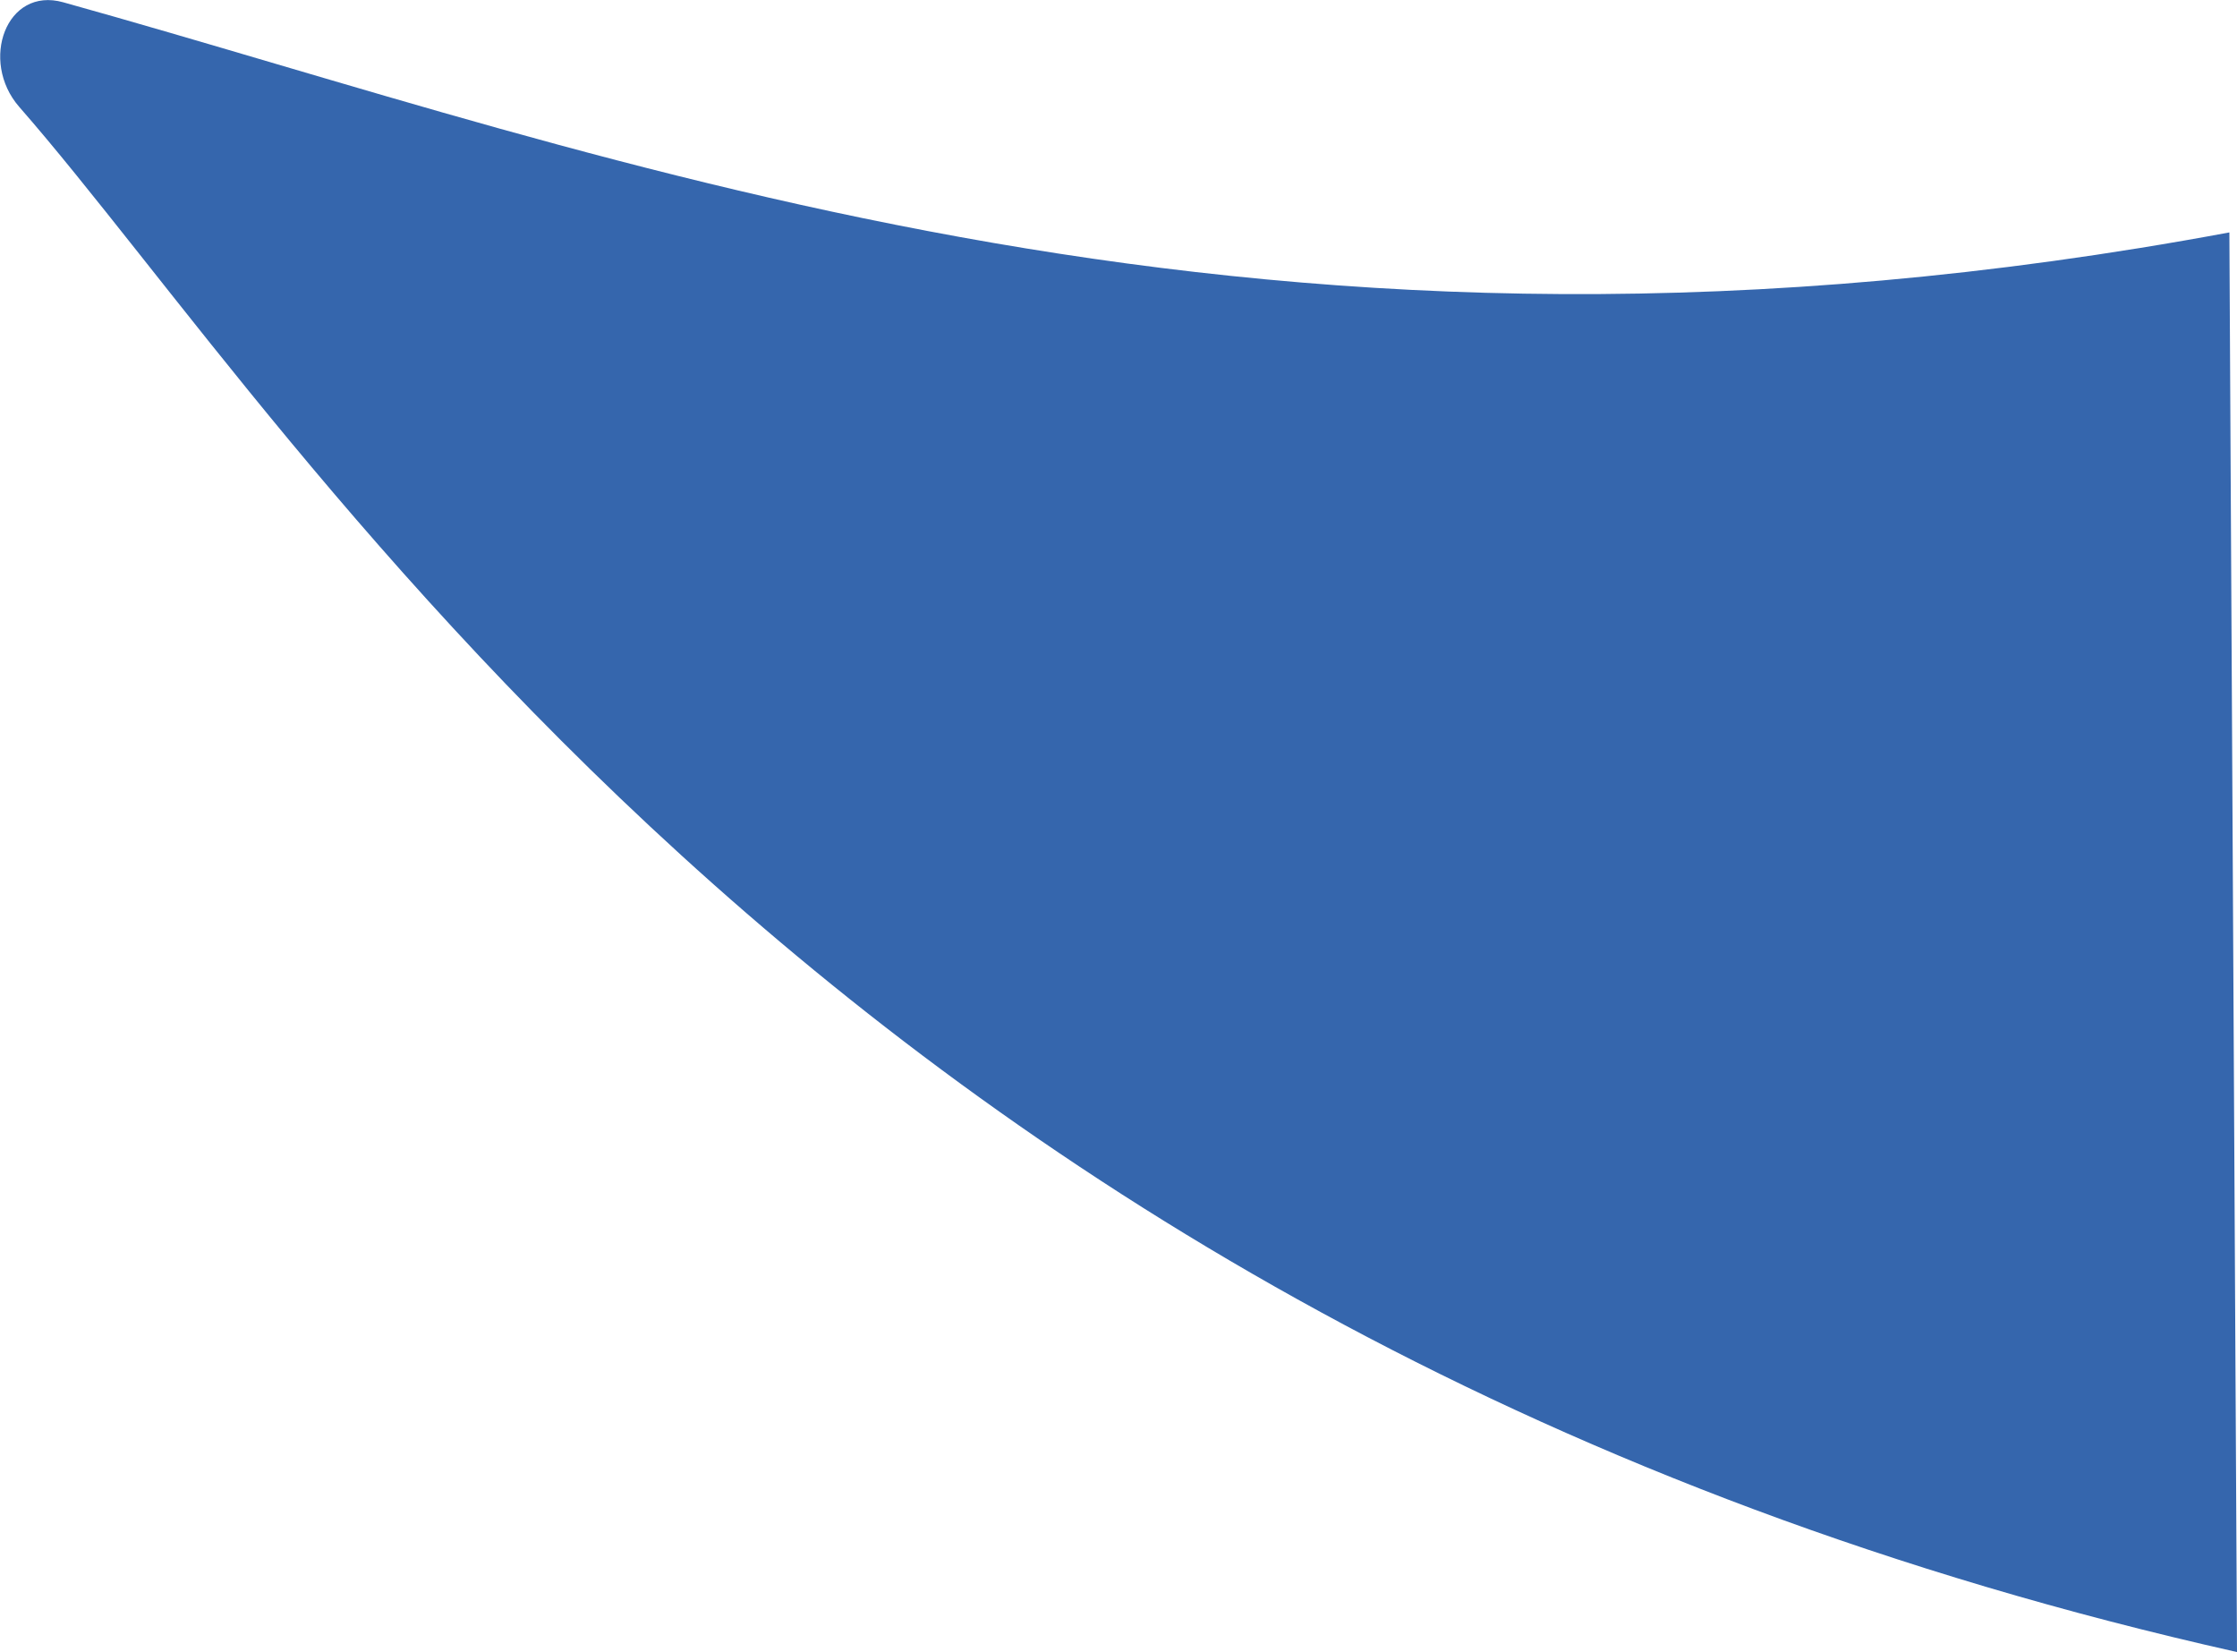 <?xml version="1.0" encoding="UTF-8"?><svg id="b" xmlns="http://www.w3.org/2000/svg" width="29.36" height="21.68" viewBox="0 0 29.36 21.68"><defs><style>.d{fill:#3566ad;stroke-width:0px;}</style></defs><g id="c"><path class="d" d="M29.26,3.05C16.59,5.41,8.12,2.06.83.03.08-.18-.27.8.25,1.4c3.73,4.26,10.87,16.19,29.11,20.28l-.1-18.63Z"/></g></svg>